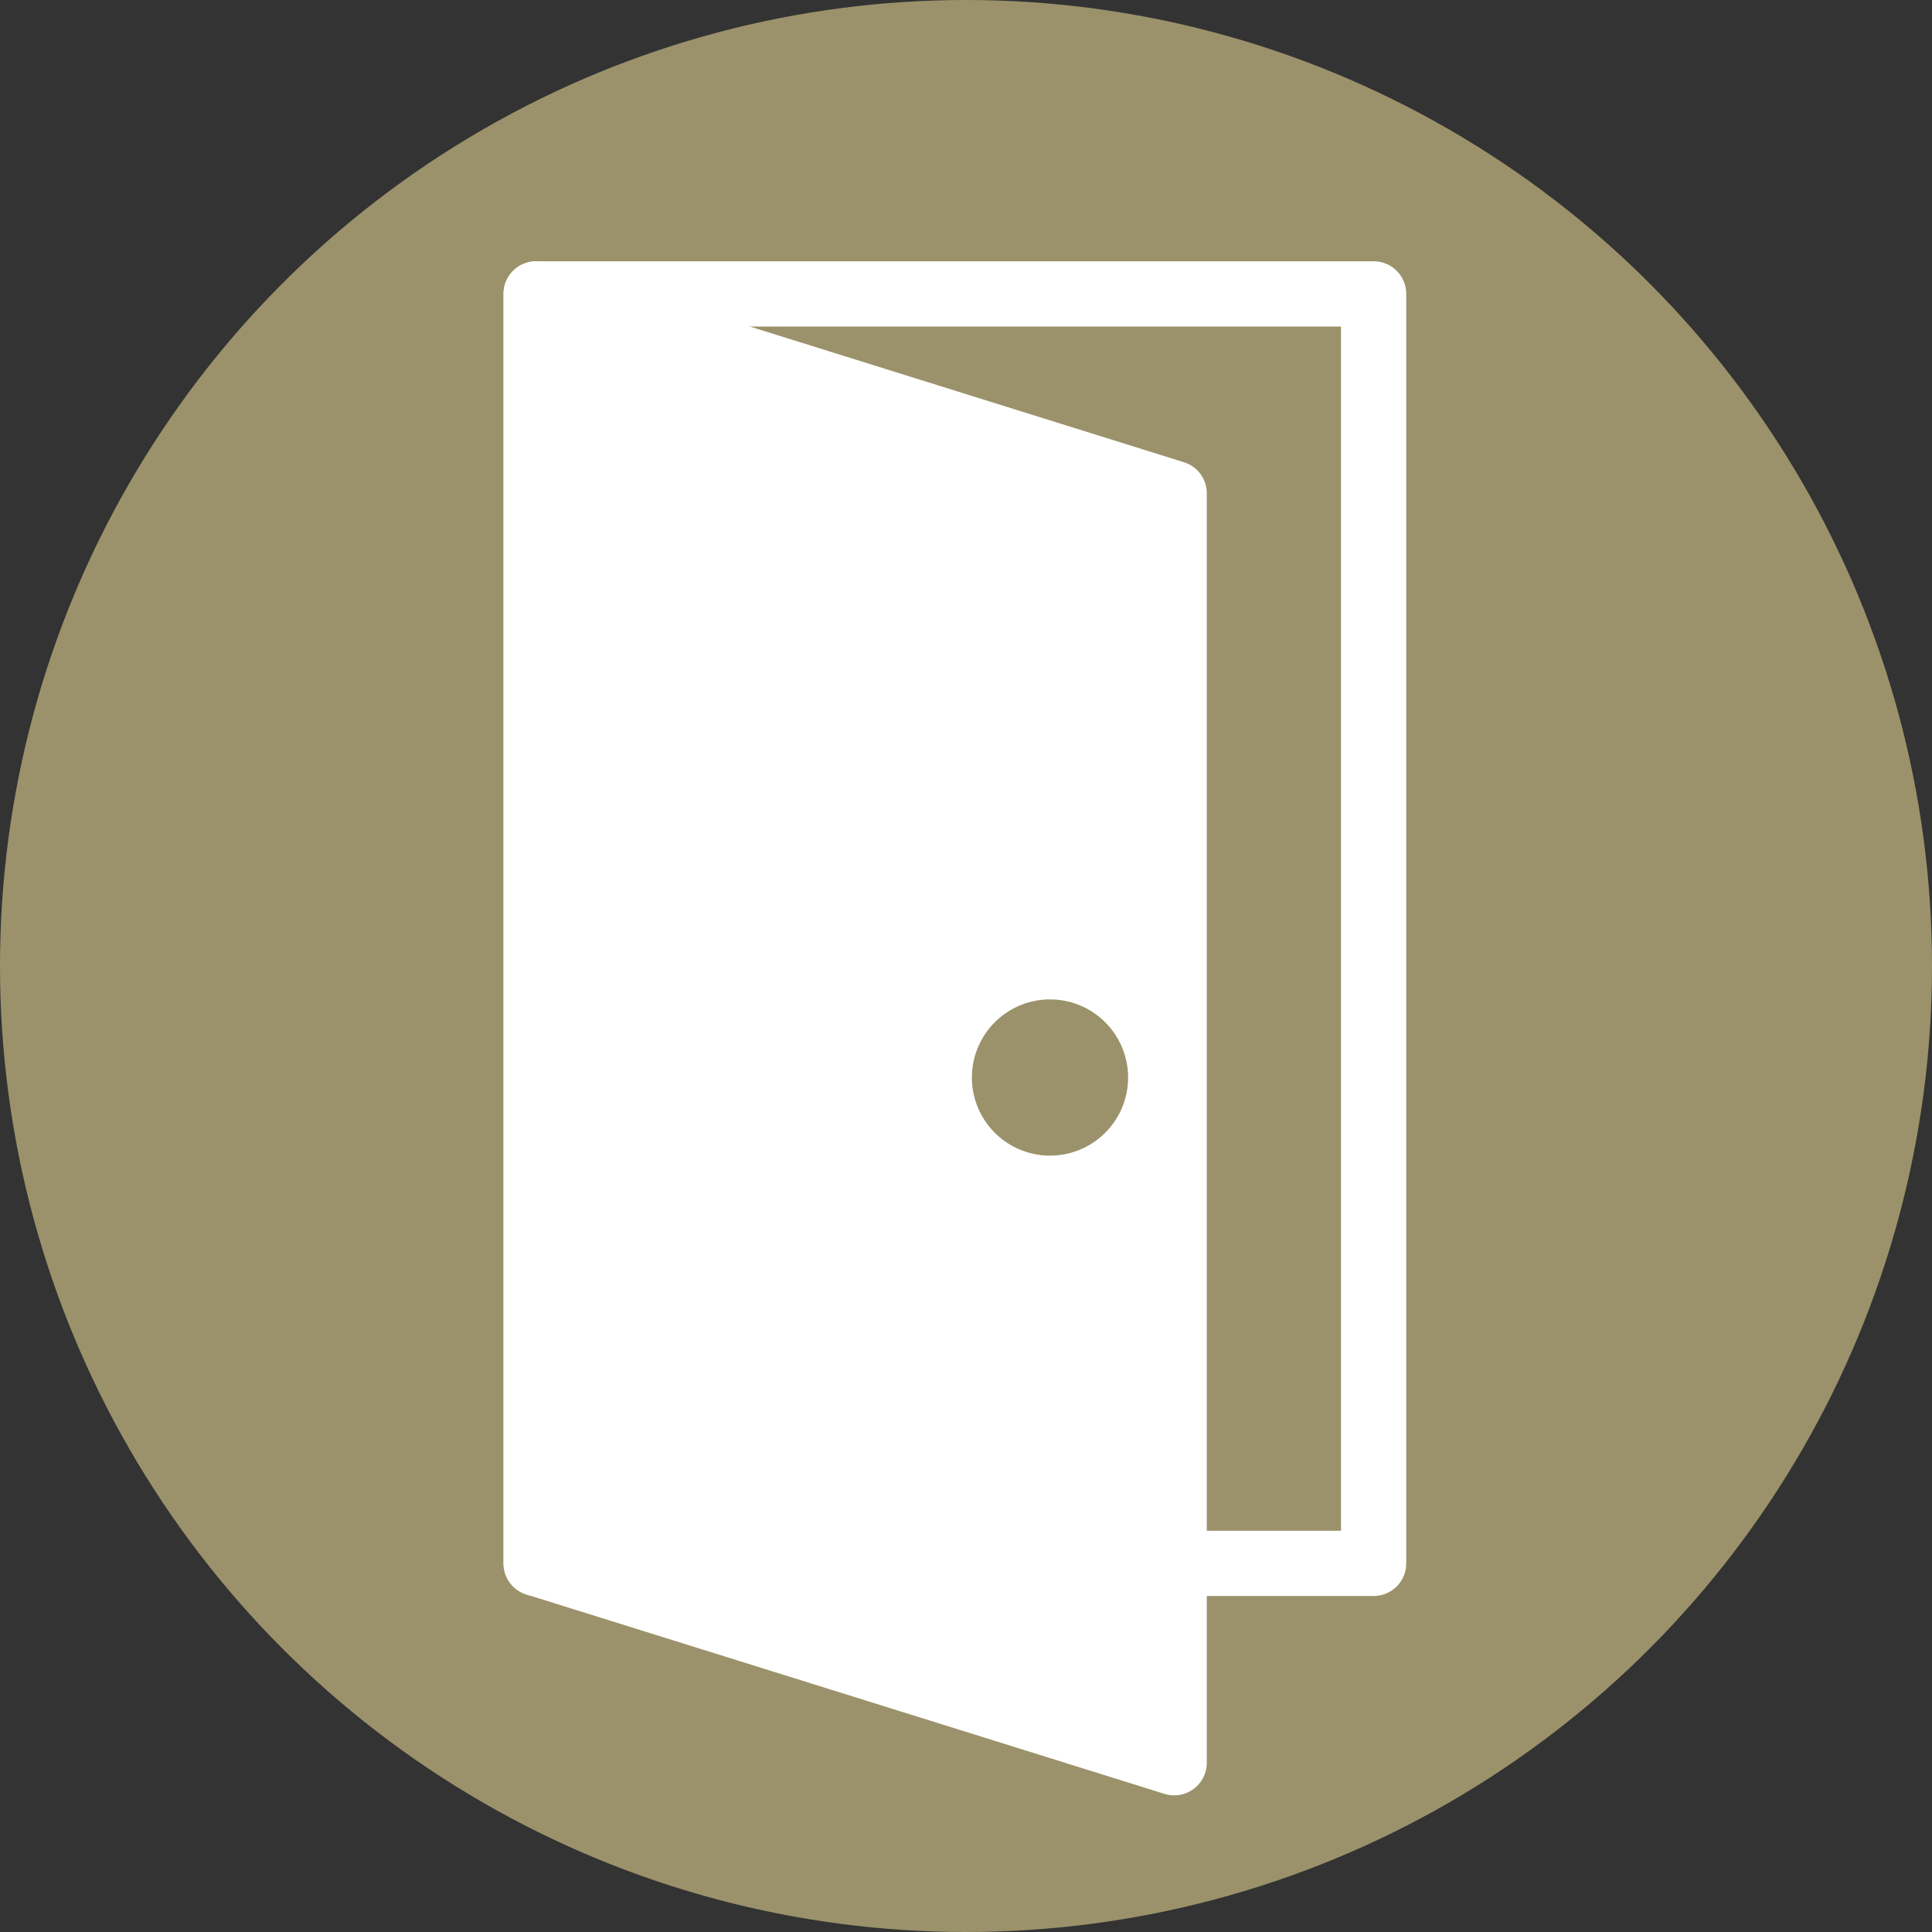 <svg xmlns="http://www.w3.org/2000/svg" xmlns:xlink="http://www.w3.org/1999/xlink" width="75" height="75" viewBox="0 0 75 75">
  <rect x="0" y="0" width="75" height="75" fill="#333333" stroke="none"/>
  <defs>
    <clipPath id="clip-path">
      <rect id="長方形_953" data-name="長方形 953" width="35.041" height="59.553" fill="none"/>
    </clipPath>
  </defs>
  <g id="icon_room" transform="translate(0.053 -0.322)">
    <circle id="楕円形_24" data-name="楕円形 24" cx="37.5" cy="37.5" r="37.5" transform="translate(-0.053 0.322)" fill="#9b926b"/>
    <g id="グループ_2016" data-name="グループ 2016" transform="translate(19.495 10.466)">
      <g id="グループ_2015" data-name="グループ 2015" clip-path="url(#clip-path)">
        <path id="パス_1340" data-name="パス 1340" d="M33.775,51.813H1.266A1.266,1.266,0,0,1,0,50.547V1.267A1.265,1.265,0,0,1,1.266,0h32.51a1.265,1.265,0,0,1,1.266,1.266V50.547a1.265,1.265,0,0,1-1.266,1.266M2.531,49.282H32.51V2.532H2.531Z" transform="translate(0 -0.001)" fill="#fff"/>
        <path id="パス_1341" data-name="パス 1341" d="M26.413,7.8,1.643.057A1.266,1.266,0,0,0,0,1.265V50.546a1.265,1.265,0,0,0,.888,1.208l24.769,7.74A1.266,1.266,0,0,0,27.3,58.287V9.006A1.266,1.266,0,0,0,26.413,7.8m-5.2,26.917a3.032,3.032,0,1,1,3.032-3.032,3.032,3.032,0,0,1-3.032,3.032" transform="translate(0 0)" fill="#fff"/>
      </g>
    </g>
  </g>
</svg>
